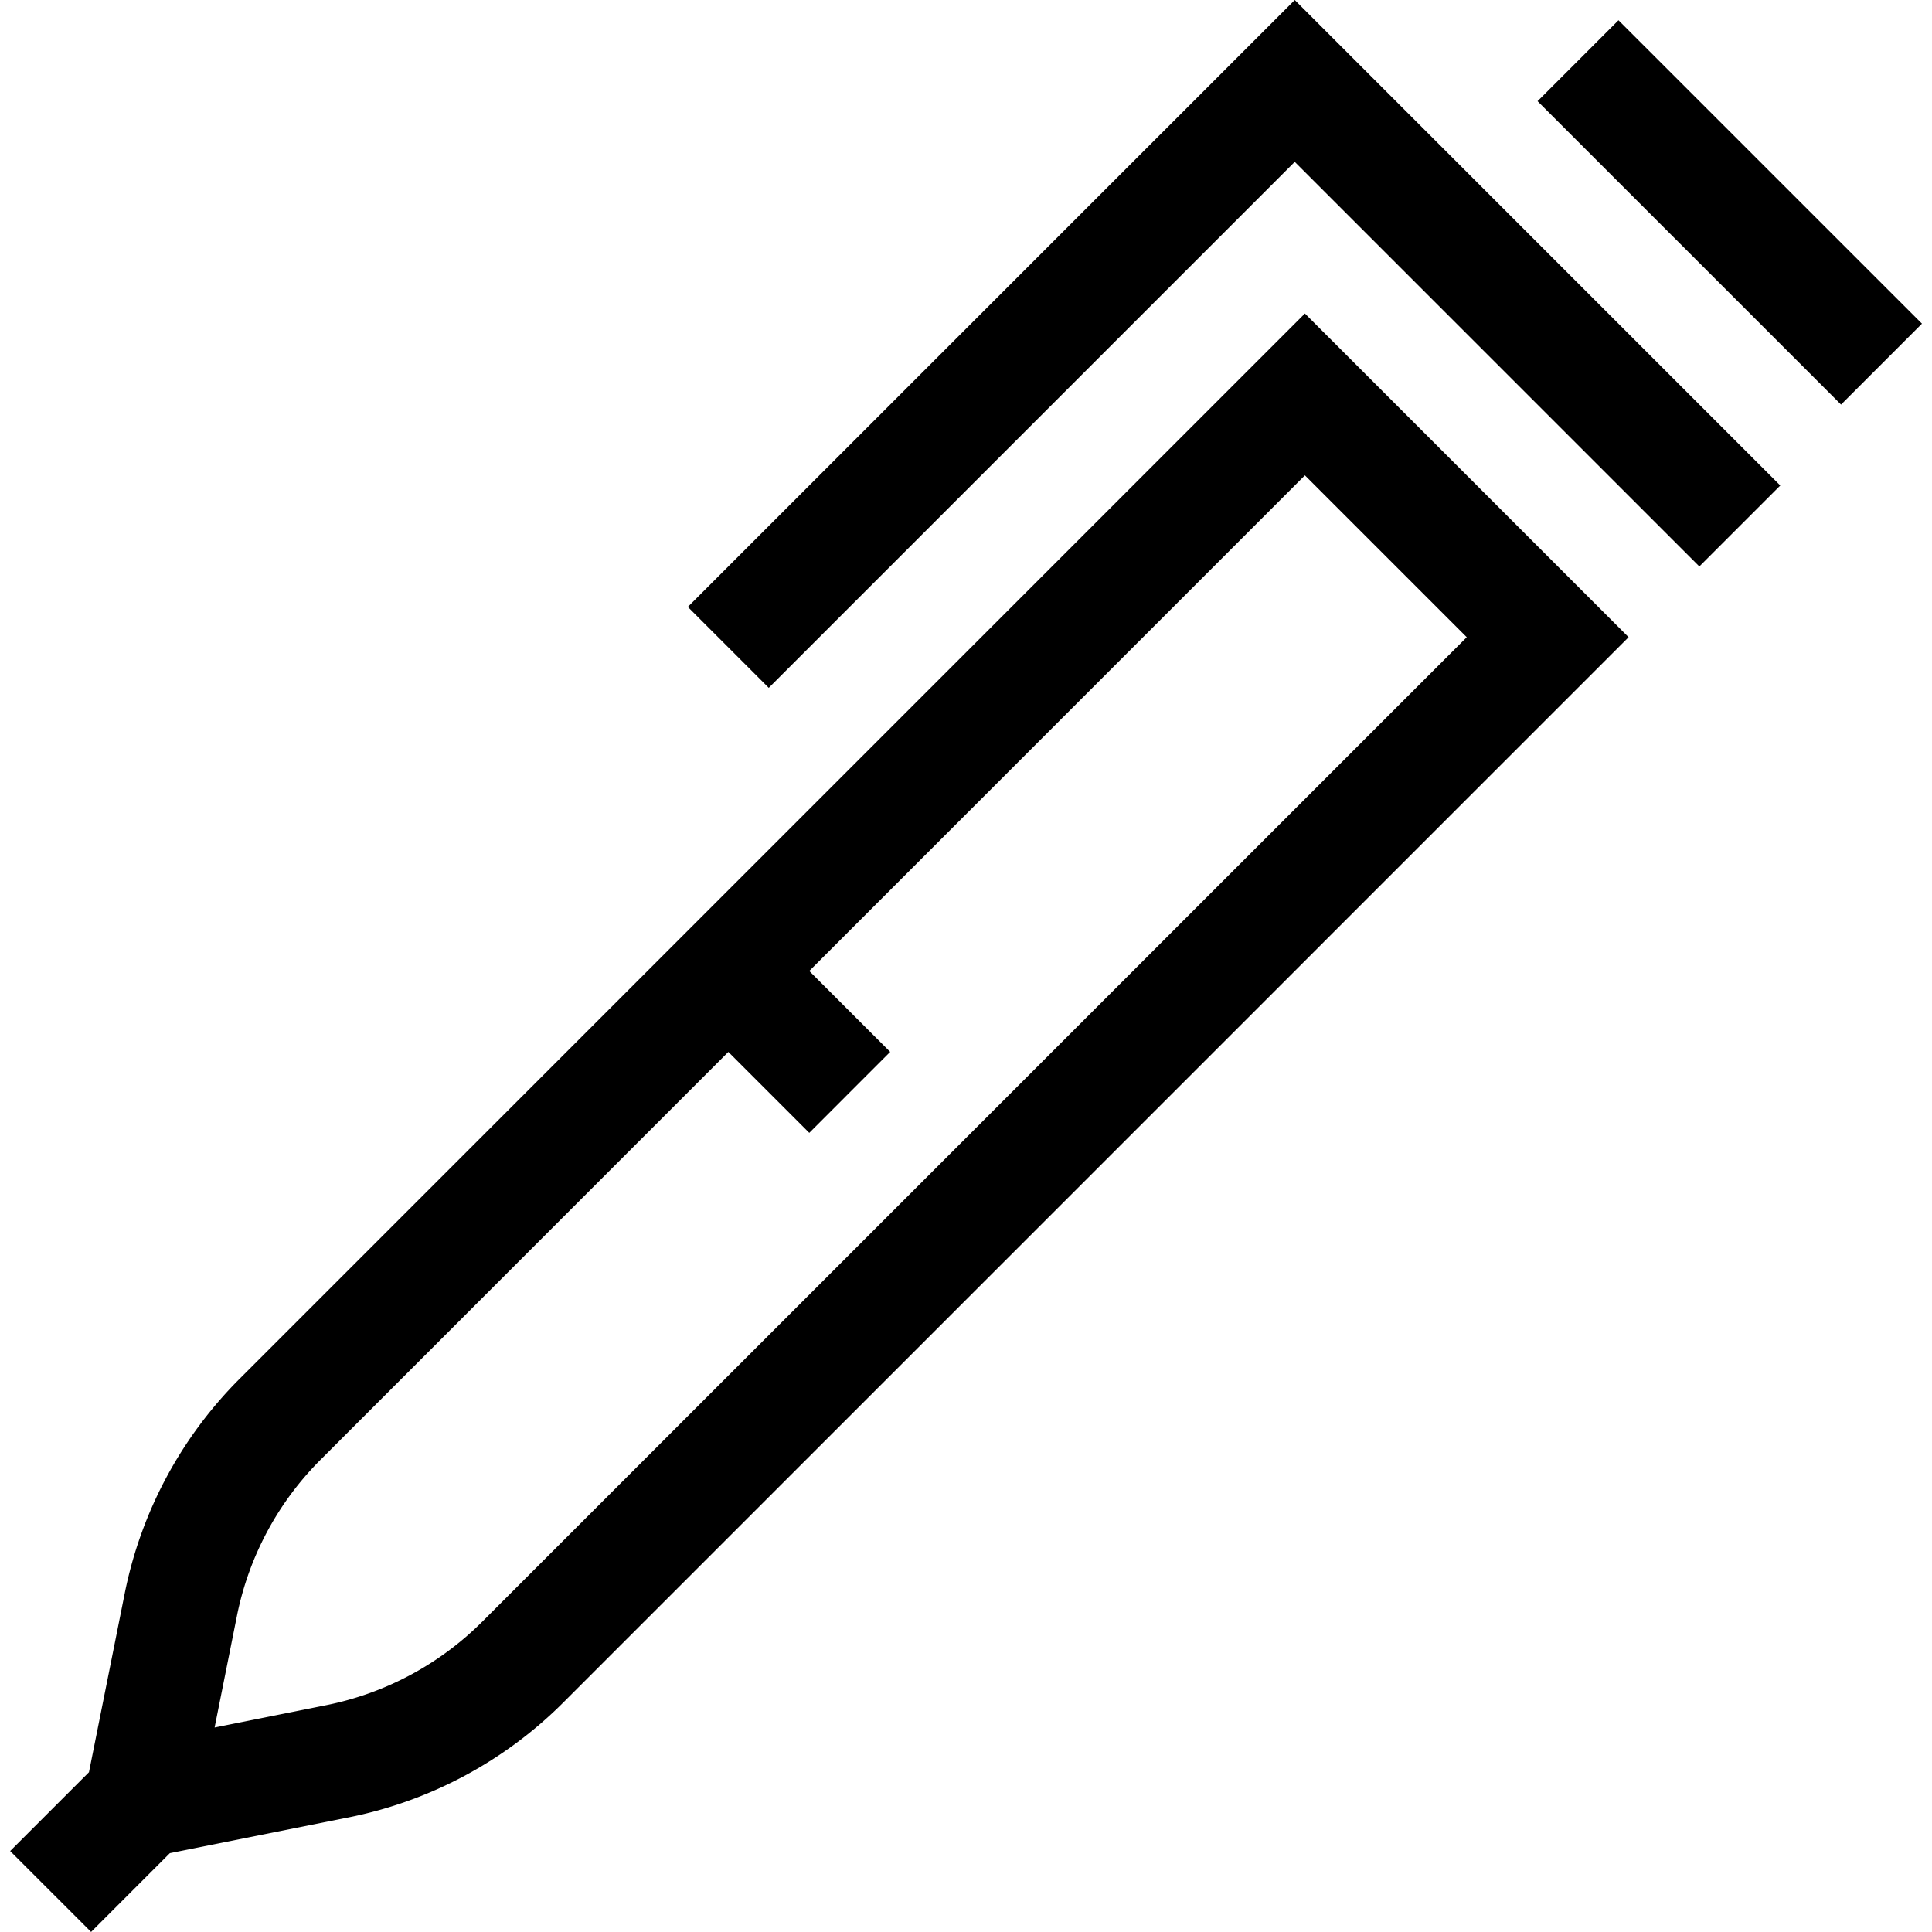<?xml version="1.0" encoding="utf-8"?>
<!-- Uploaded to: SVG Repo, www.svgrepo.com, Generator: SVG Repo Mixer Tools -->
<svg fill="#000000" width="800px" height="800px" viewBox="-0.71 0 135.057 135.057" xmlns="http://www.w3.org/2000/svg">
  <g id="pek" transform="translate(-445.627 -482.631)">
    <path id="Path_3" data-name="Path 3" d="M461.684,579a29.36,29.36,0,0,0-8.055,15.049l-2.493,12.47-5.509,5.509,5.658,5.656,5.506-5.508,12.471-2.494a29.36,29.36,0,0,0,15.049-8.053l74.454-74.455-22.628-22.627Zm16.969,16.971a21.381,21.381,0,0,1-10.961,5.867l-7.773,1.555,1.555-7.774a21.38,21.38,0,0,1,5.866-10.96l28.493-28.494,5.656,5.658,5.657-5.659-5.656-5.656,34.647-34.648,11.314,11.314Z"/>
    <path id="Path_4" data-name="Path 4" d="M493,525.057l5.657,5.657,36.77-36.77,28.284,28.284,5.657-5.657-33.941-33.94Z"/>
    <rect id="Rectangle_3" data-name="Rectangle 3" width="8" height="30" transform="translate(552.401 489.703) rotate(-45.005)"/>
  </g>
</svg>